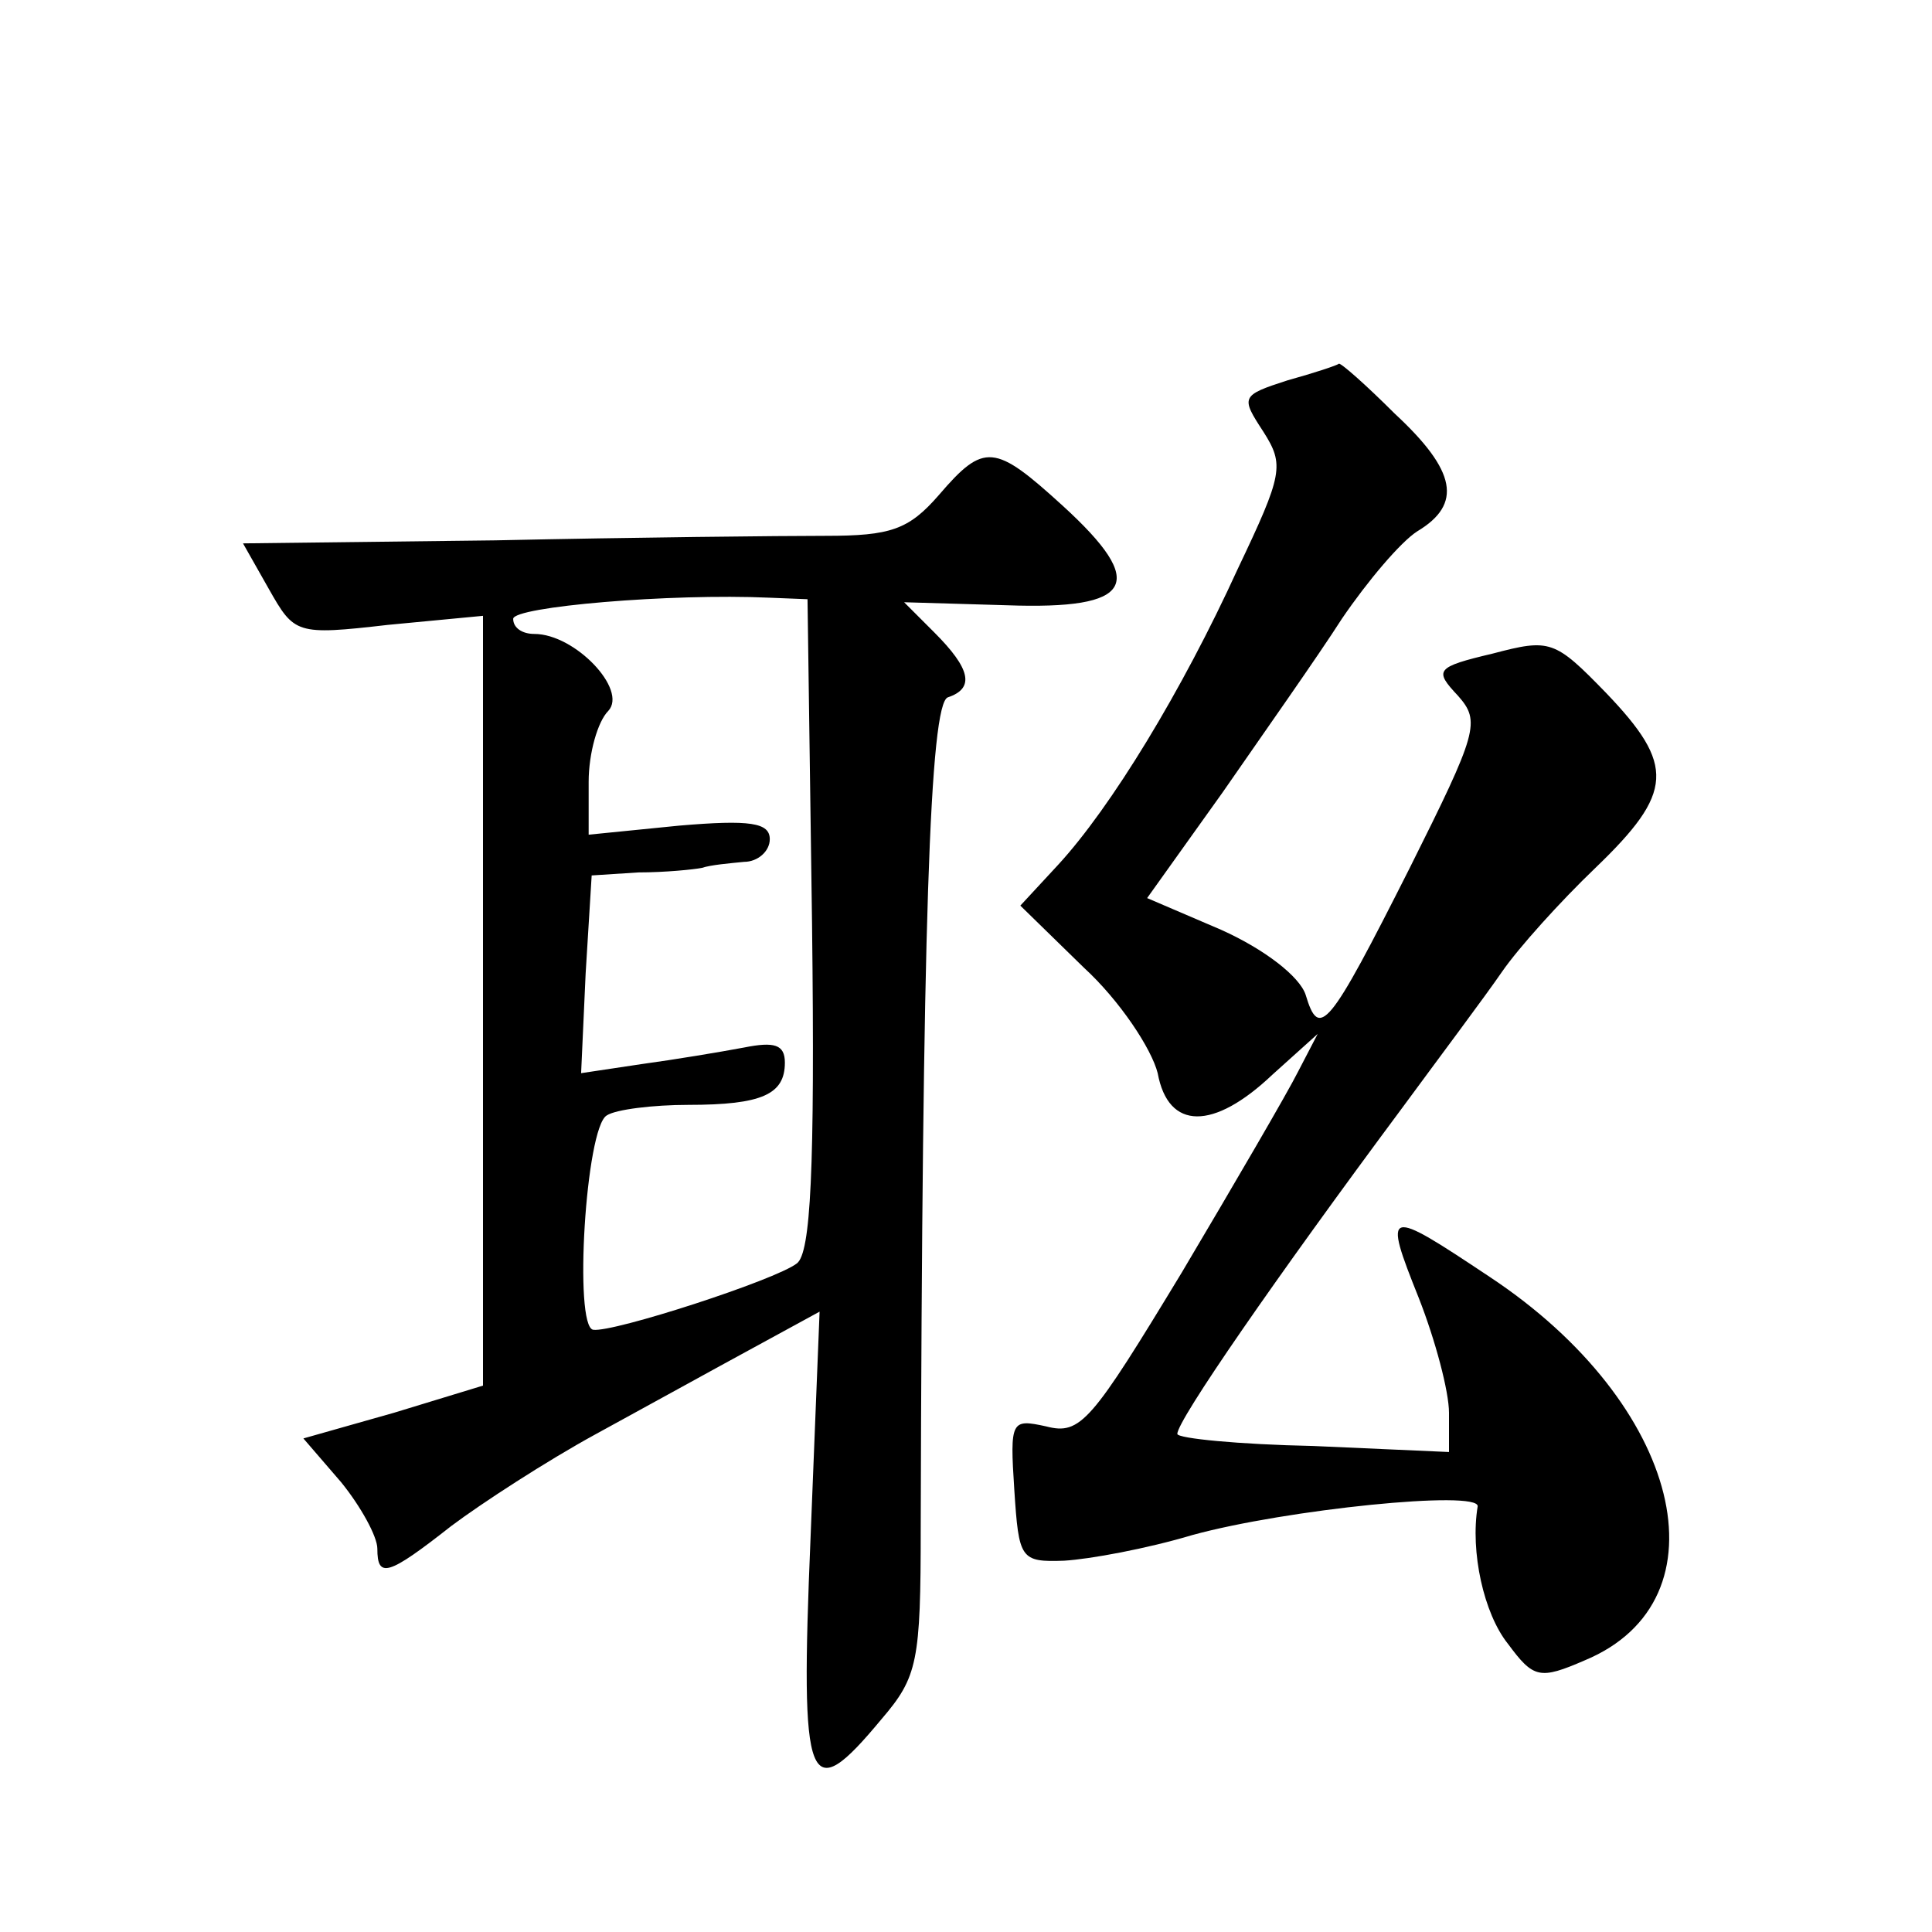 <?xml version="1.0" standalone="no"?>
<!DOCTYPE svg PUBLIC "-//W3C//DTD SVG 20010904//EN"
 "http://www.w3.org/TR/2001/REC-SVG-20010904/DTD/svg10.dtd">
<svg version="1.0" xmlns="http://www.w3.org/2000/svg"
 width="128pt" height="128pt" viewBox="0 0 128 128"
 preserveAspectRatio="xMidYMid meet">
<g transform="translate(0,128) scale(0.1,-0.1)"
fill="#0" stroke="none">
<path d="M853 1028 c-31 -10 -31 -11 -16 -34 14 -22 13 -28 -17 -91 -37 -81 -84
-158 -119 -196 l-25 -27 42 -41 c24 -22 45 -54 49 -70 7 -38 37 -38 76 -1 l30 27
-13 -25 c-7 -14 -42 -74 -77 -133 -60 -99 -67 -108 -90 -102 -23 5 -24 4 -21 -42
3 -46 4 -48 33 -47 17 1 55 8 85 17 62 17 190 30 189 19 -5 -30 4 -71 20 -91 17
-23 21 -24 51 -11 96 40 64 170 -63 254 -69 46 -71 46 -47 -14 11 -28 20 -62 20
-76 l0 -26 -90 4 c-49 1 -90 5 -90 8 0 9 65 103 149 216 25 34 55 74 66 90 11 16
39 47 62 69 52 50 53 68 7 116 -34 35 -37 36 -75 26 -38 -9 -39 -11 -23 -28 15
-17 13 -24 -32 -114 -54 -107 -60 -114 -69 -84 -4 12 -27 30 -56 43 l-49 21 50
70 c27 39 63 90 79 115 17 25 39 51 50 58 30 18 26 40 -15 78 -19 19 -36 34 -37
33 -1 -1 -16 -6 -34 -11z M622 952 c-20 -23 -32 -27 -75 -27 -29 0 -127 -1 -219
-3 l-167 -2 17 -30 c17 -30 18 -31 79 -24 l63 6 0 -255 0 -255 -59 -18 -60 -17
25 -29 c13 -16 24 -36 24 -44 0 -20 7 -18 49 15 20 15 63 43 96 61 33 18 80 44
104 57 l44 24 -6 -150 c-7 -167 -2 -179 47 -120 24 28 26 38 26 127 1 397 6 546
18 550 18 6 15 19 -9 43 l-20 20 68 -2 c84 -3 94 14 37 66 -45 41 -52 42 -82 7z
m-84 -284 c2 -165 -1 -218 -10 -225 -14 -11 -122 -46 -135 -44 -13 2 -5 134 9 142
6 4 31 7 54 7 49 0 64 7 64 28 0 12 -7 14 -27 10 -16 -3 -46 -8 -68 -11 l-40 -6
3 66 4 65 31 2 c18 0 37 2 42 3 6 2 18 3 28 4 9 0 17 7 17 15 0 11 -13 13 -60 9
l-60 -6 0 35 c0 19 6 40 13 47 13 14 -22 51 -49 51 -8 0 -14 4 -14 10 0 8 104 17
170 14 l25 -1 3 -215z"/>
</g>
</svg>
